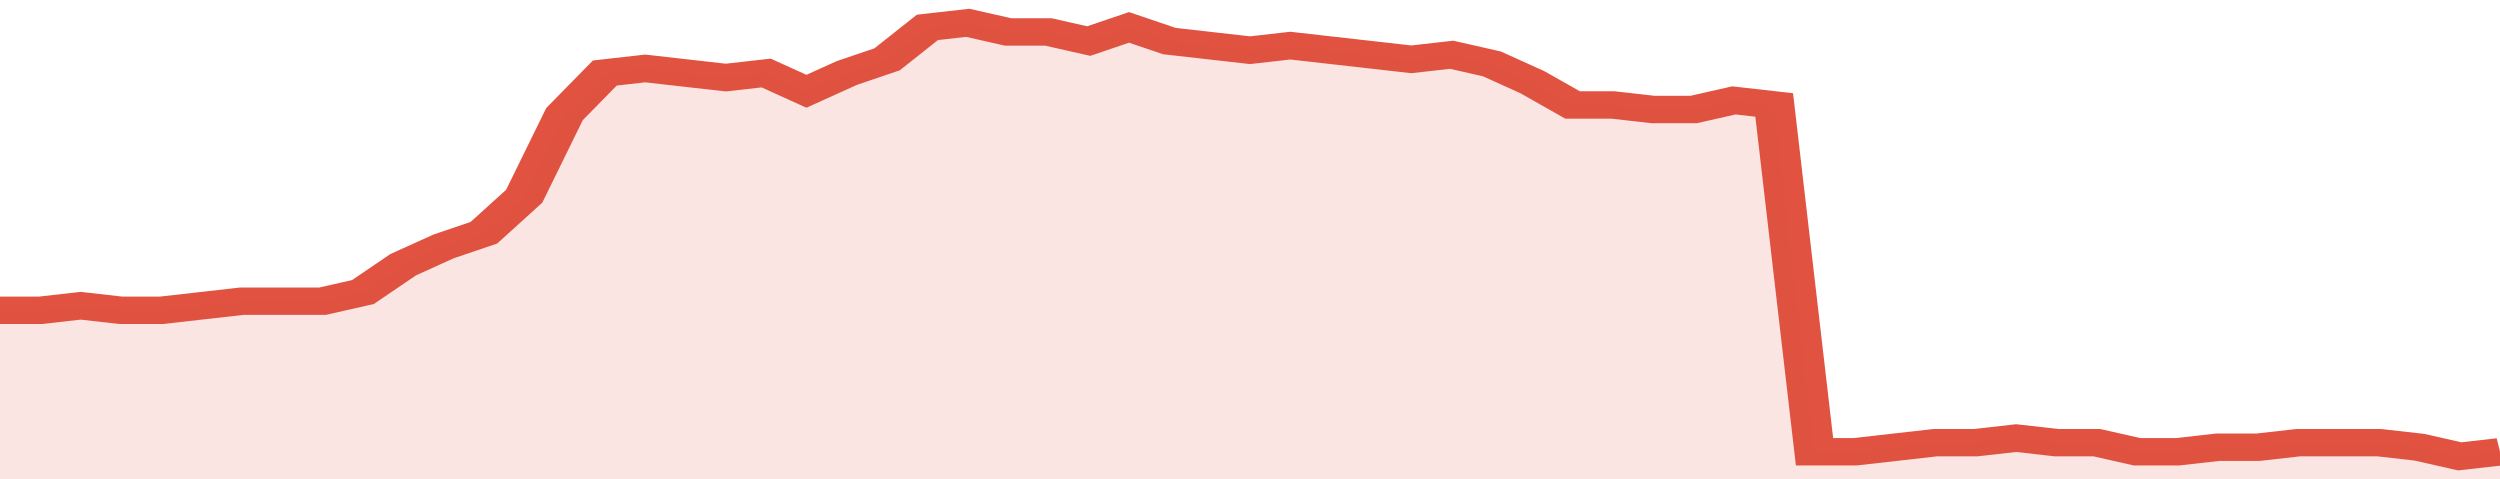 <svg xmlns="http://www.w3.org/2000/svg" viewBox="0 0 372 105" width="120" height="23" preserveAspectRatio="none">
				 <polyline fill="none" stroke="#E15241" stroke-width="6" points="0, 68 6, 68 12, 67 18, 68 24, 68 30, 67 36, 66 42, 66 48, 66 54, 64 60, 58 66, 54 72, 51 78, 43 84, 25 90, 16 96, 15 102, 16 108, 17 114, 16 120, 20 126, 16 132, 13 138, 6 144, 5 150, 7 156, 7 162, 9 168, 6 174, 9 180, 10 186, 11 192, 10 198, 11 204, 12 210, 13 216, 12 222, 14 228, 18 234, 23 240, 23 246, 24 252, 24 258, 22 264, 23 270, 99 276, 99 282, 98 288, 97 294, 97 300, 96 306, 97 312, 97 318, 99 324, 99 330, 98 336, 98 342, 97 348, 97 354, 97 360, 98 366, 100 372, 99 372, 99 "> </polyline>
				 <polygon fill="#E15241" opacity="0.15" points="0, 105 0, 68 6, 68 12, 67 18, 68 24, 68 30, 67 36, 66 42, 66 48, 66 54, 64 60, 58 66, 54 72, 51 78, 43 84, 25 90, 16 96, 15 102, 16 108, 17 114, 16 120, 20 126, 16 132, 13 138, 6 144, 5 150, 7 156, 7 162, 9 168, 6 174, 9 180, 10 186, 11 192, 10 198, 11 204, 12 210, 13 216, 12 222, 14 228, 18 234, 23 240, 23 246, 24 252, 24 258, 22 264, 23 270, 99 276, 99 282, 98 288, 97 294, 97 300, 96 306, 97 312, 97 318, 99 324, 99 330, 98 336, 98 342, 97 348, 97 354, 97 360, 98 366, 100 372, 99 372, 105 "></polygon>
			</svg>